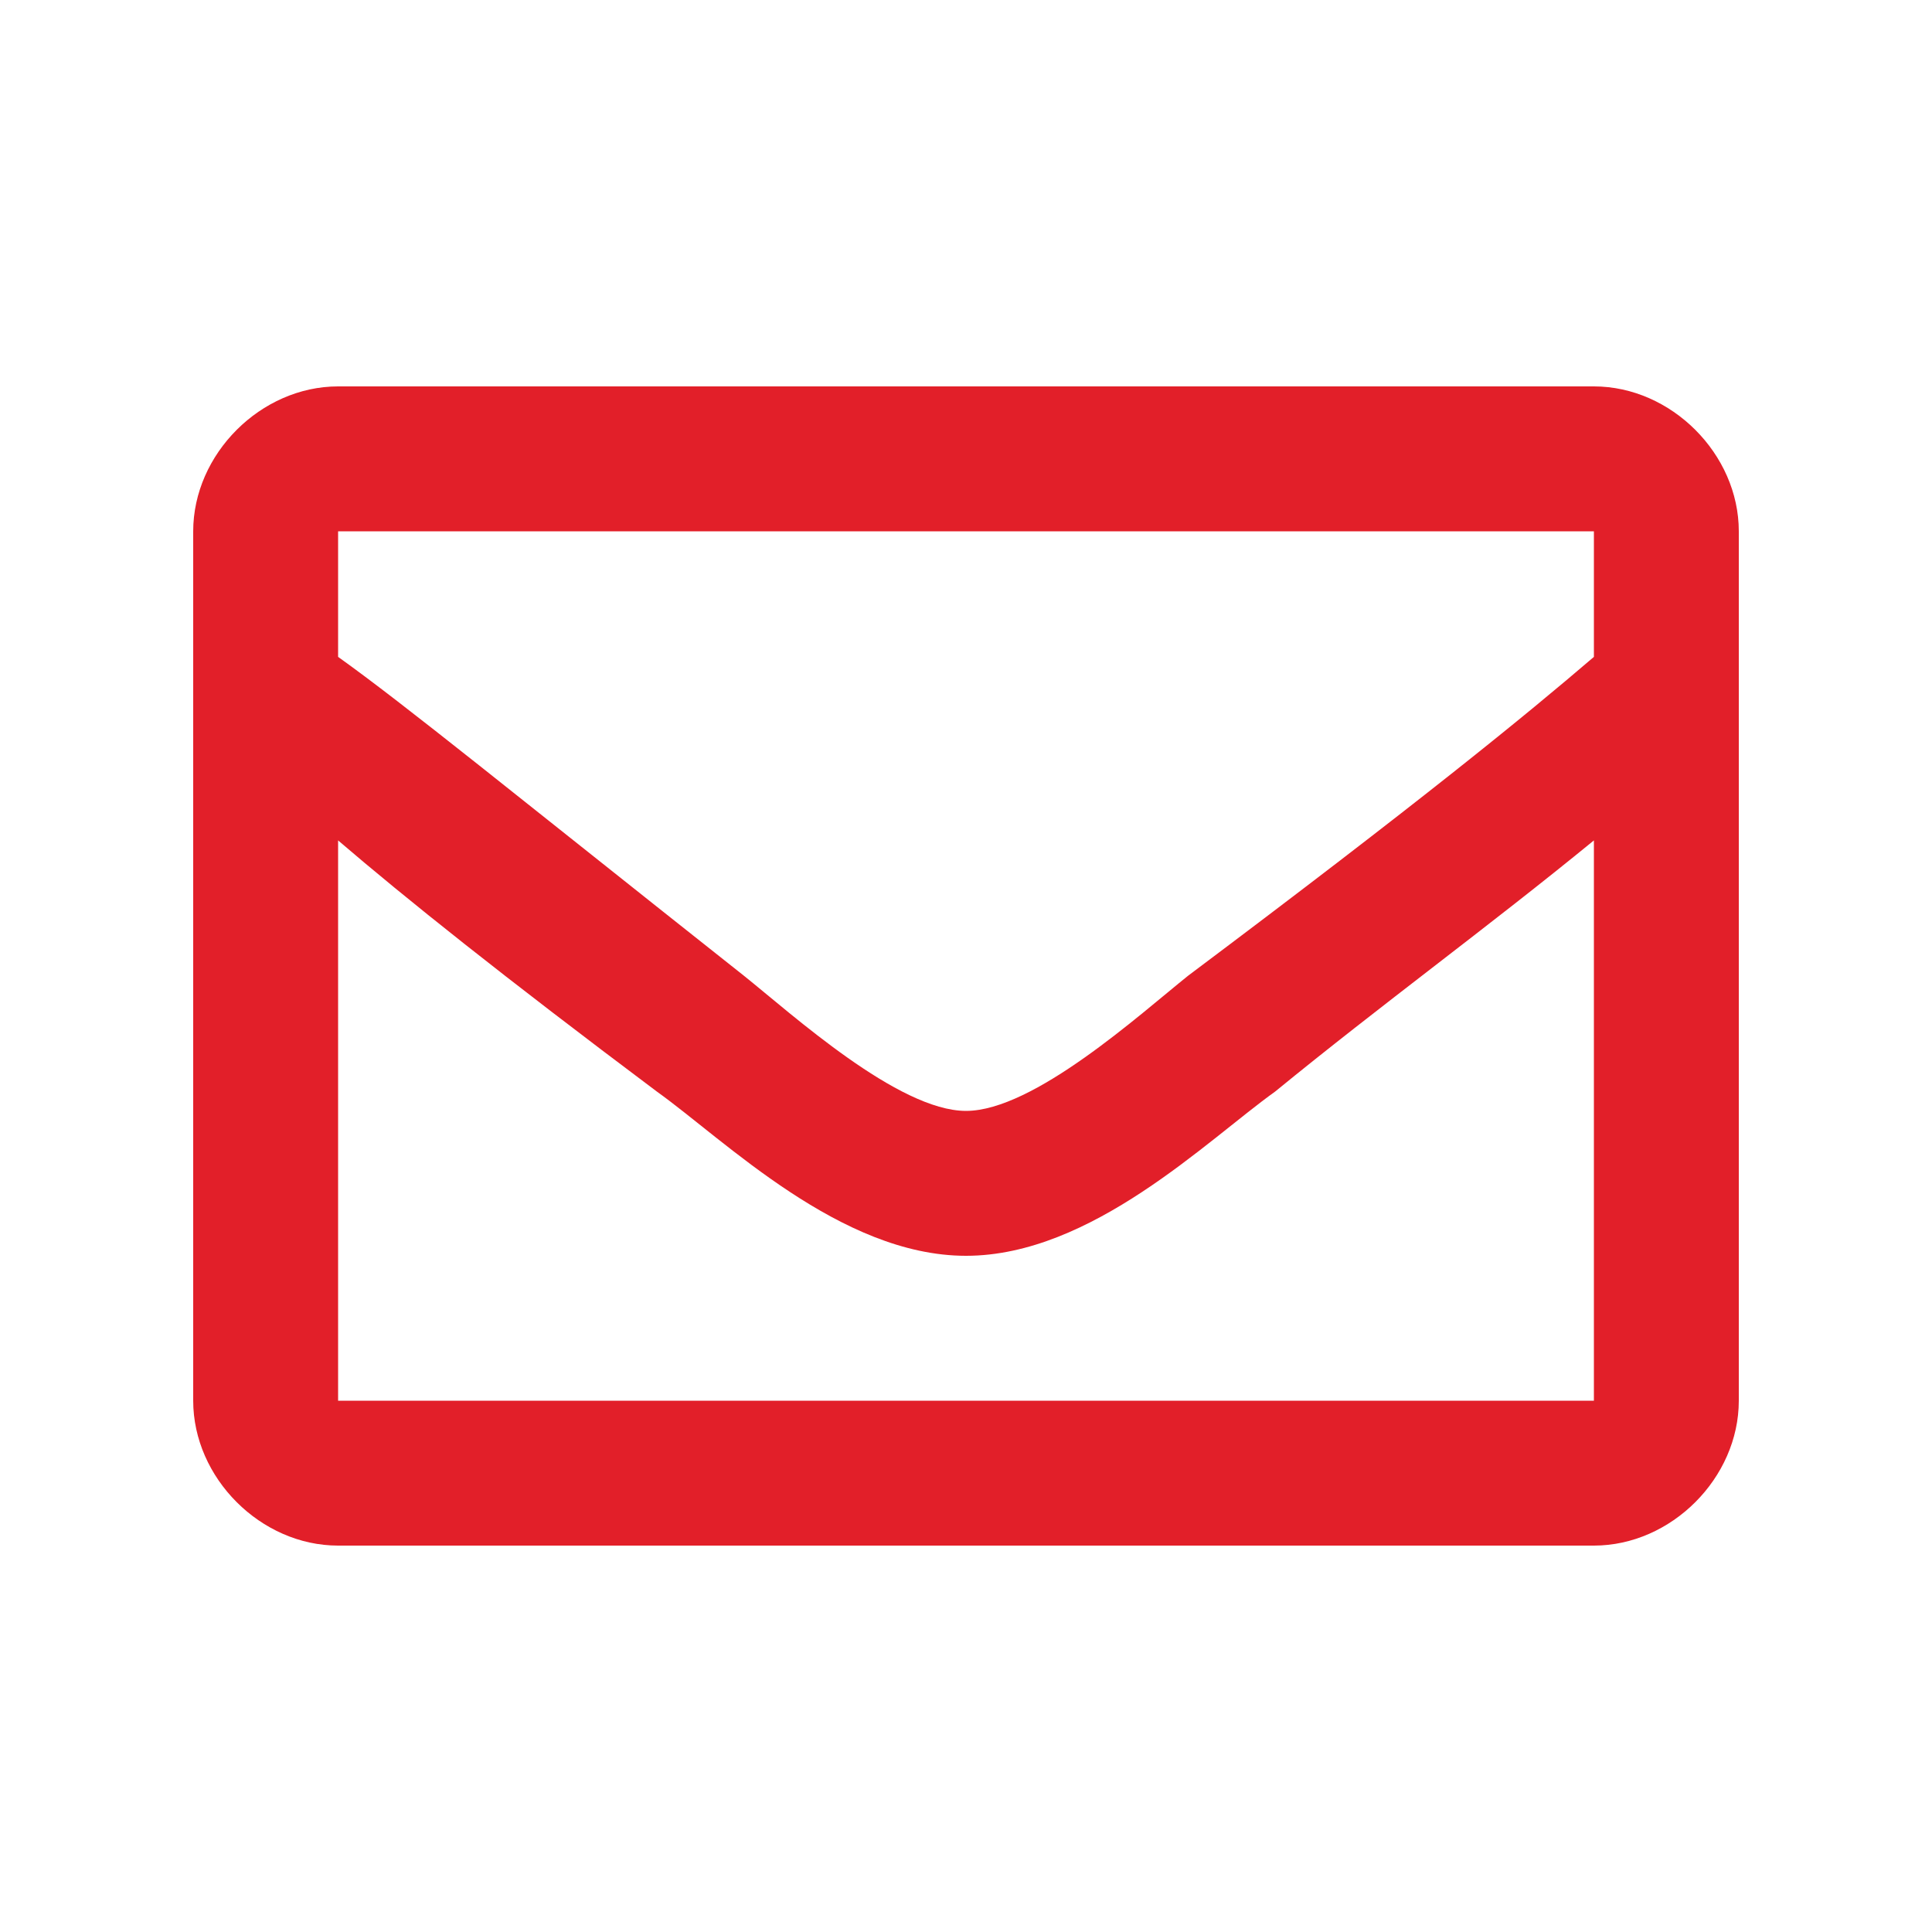 <?xml version="1.0" encoding="utf-8"?>
<!-- Generator: Adobe Illustrator 23.0.1, SVG Export Plug-In . SVG Version: 6.00 Build 0)  -->
<svg version="1.1" id="Layer_1" xmlns="http://www.w3.org/2000/svg" xmlns:xlink="http://www.w3.org/1999/xlink" x="0px" y="0px"
	 width="20px" height="20px" viewBox="0 0 20 20" style="enable-background:new 0 0 20 20;" xml:space="preserve">
<style type="text/css">
	.st0{fill:#E21F29;}
</style>
<path class="st0" d="M16.5,4h-13C2.7,4,2,4.7,2,5.5v9C2,15.3,2.7,16,3.5,16h13c0.8,0,1.5-0.7,1.5-1.5v-9C18,4.7,17.3,4,16.5,4z
	 M16.5,5.5v1.3c-0.7,0.6-1.8,1.5-4.2,3.3c-0.5,0.4-1.6,1.4-2.3,1.4c-0.7,0-1.8-1-2.3-1.4C5.3,8.2,4.2,7.3,3.5,6.8V5.5H16.5z
	 M3.5,14.5V8.7c0.7,0.6,1.7,1.4,3.3,2.6C7.5,11.8,8.7,13,10,13c1.3,0,2.5-1.2,3.2-1.7c1.1-0.9,2.2-1.7,3.3-2.6v5.8H3.5z"/>
</svg>
